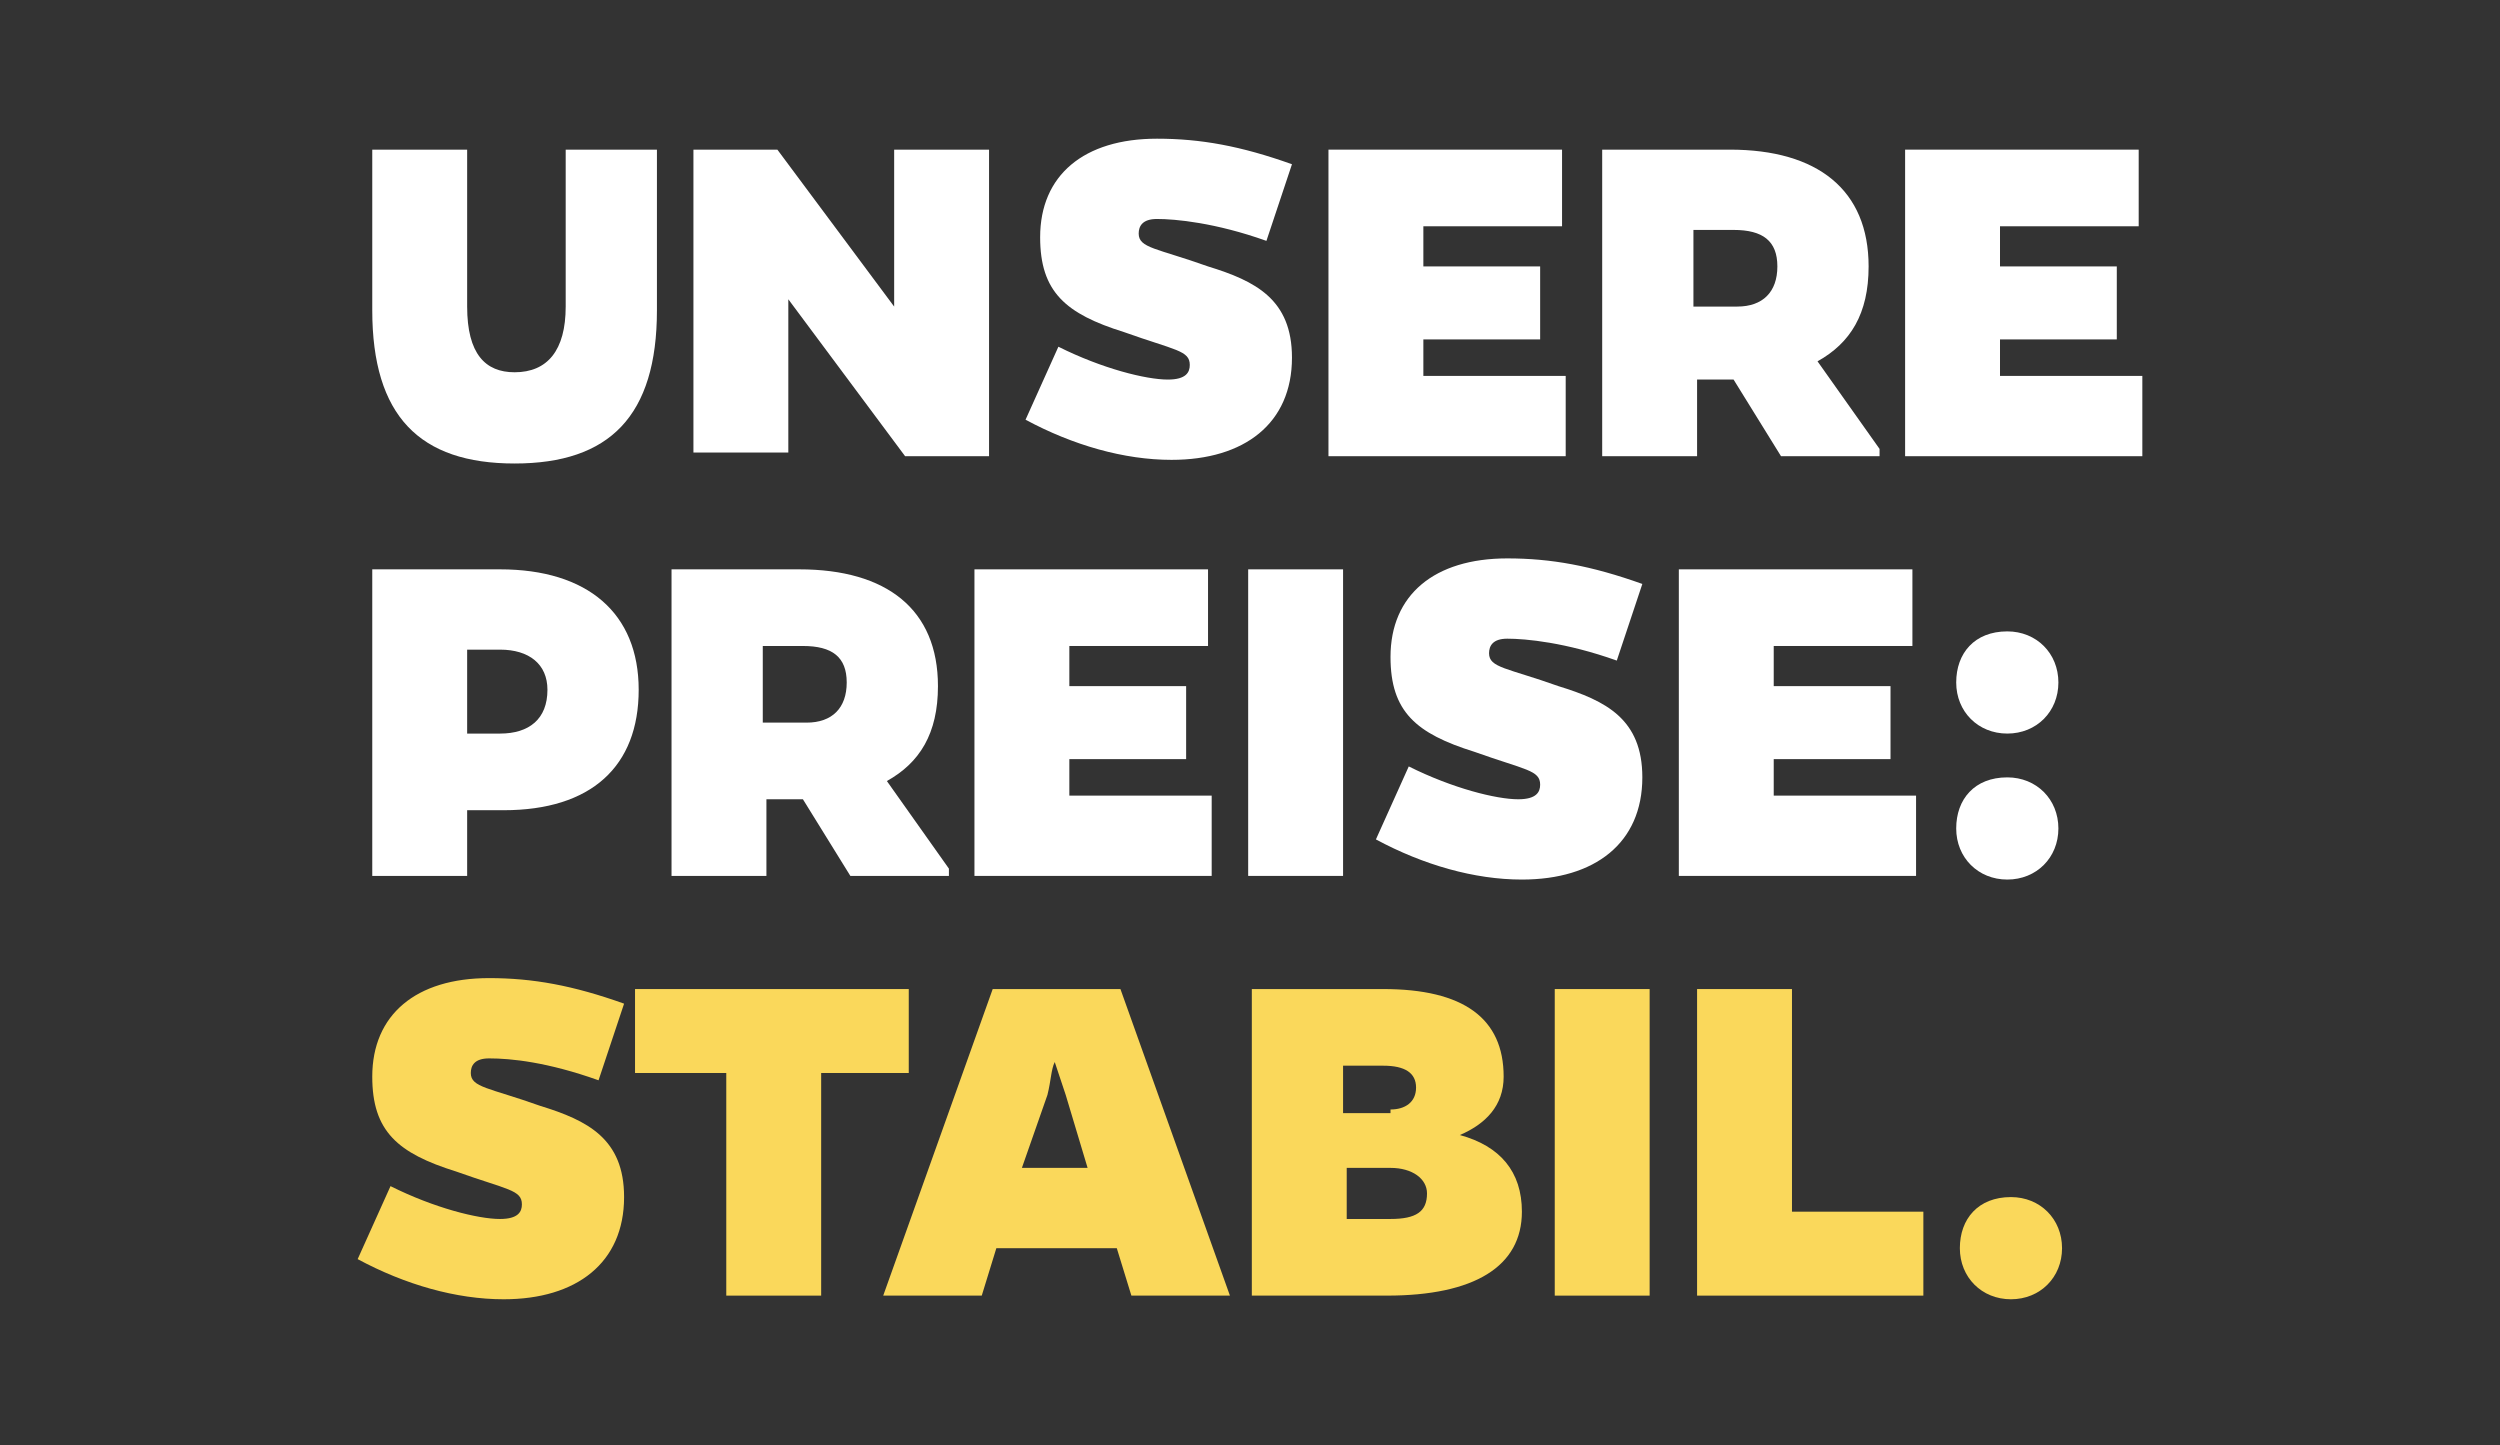 <?xml version="1.0" encoding="utf-8"?>
<!-- Generator: Adobe Illustrator 26.2.0, SVG Export Plug-In . SVG Version: 6.00 Build 0)  -->
<svg version="1.1" id="Ebene_1" xmlns="http://www.w3.org/2000/svg" xmlns:xlink="http://www.w3.org/1999/xlink" x="0px" y="0px"
	 viewBox="0 0 68.5 39.6" style="enable-background:new 0 0 68.5 39.6;" xml:space="preserve">
<rect x="0" y="0" width="68.5" height="39.6" fill="#333333" stroke="none"/>
<style type="text/css">
	.st0{fill:#FFFFFF;}
	.st1{fill:#FAD85B;}
</style>
<g>
	<path class="st0" d="M18,8.5c0,2.9-1.3,4.2-3.9,4.2c-2.6,0-3.9-1.3-3.9-4.2V4.1h2.6v4.3c0,1.3,0.5,1.8,1.3,1.8
		c0.9,0,1.4-0.6,1.4-1.8V4.1H18V8.5z"/>
	<path class="st0" d="M24.8,12.5l-3.2-4.3l0,0.7v3.5h-2.6V4.1h2.3l3.2,4.3l0-0.7V4.1h2.6v8.4H24.8z"/>
	<path class="st0" d="M34.7,6.6c-1.4-0.5-2.5-0.6-3-0.6c-0.4,0-0.5,0.2-0.5,0.4c0,0.4,0.5,0.4,1.9,0.9c1.3,0.4,2.3,0.9,2.3,2.5
		c0,1.8-1.3,2.8-3.3,2.8c-1.3,0-2.7-0.4-4-1.1l0.9-2c1.2,0.6,2.4,0.9,3,0.9c0.5,0,0.6-0.2,0.6-0.4c0-0.4-0.4-0.4-1.8-0.9
		c-1.6-0.5-2.3-1.1-2.3-2.6c0-1.7,1.2-2.7,3.2-2.7c1.2,0,2.3,0.2,3.7,0.7L34.7,6.6z"/>
	<path class="st0" d="M36.4,12.5V4.1h6.4v2.1h-3.8v1.1h3.2v2h-3.2v1h3.9v2.2H36.4z"/>
	<path class="st0" d="M47.4,4.1c2.4,0,3.8,1.1,3.8,3.2c0,1.3-0.5,2.1-1.4,2.6l1.7,2.4v0.2h-2.7l-1.3-2.1h-1v2.1h-2.6V4.1H47.4z
		 M47.6,8.4c0.7,0,1.1-0.4,1.1-1.1c0-0.7-0.4-1-1.2-1h-1.1v2.1H47.6z"/>
	<path class="st0" d="M52.2,12.5V4.1h6.4v2.1h-3.8v1.1H58v2h-3.2v1h3.9v2.2H52.2z"/>
	<path class="st0" d="M13.7,15.6c2.4,0,3.8,1.2,3.8,3.3c0,2.1-1.3,3.3-3.7,3.3h-1V24h-2.6v-8.4H13.7z M13.7,20.1
		c0.8,0,1.3-0.4,1.3-1.2c0-0.7-0.5-1.1-1.3-1.1h-0.9v2.3H13.7z"/>
	<path class="st0" d="M21.9,15.6c2.4,0,3.8,1.1,3.8,3.2c0,1.3-0.5,2.1-1.4,2.6l1.7,2.4V24h-2.7l-1.3-2.1h-1V24h-2.6v-8.4H21.9z
		 M22.1,19.8c0.7,0,1.1-0.4,1.1-1.1c0-0.7-0.4-1-1.2-1h-1.1v2.1H22.1z"/>
	<path class="st0" d="M26.7,24v-8.4h6.4v2.1h-3.8v1.1h3.2v2h-3.2v1h3.9V24H26.7z"/>
	<path class="st0" d="M34.2,24v-8.4h2.6V24H34.2z"/>
	<path class="st0" d="M44.3,18.1c-1.4-0.5-2.5-0.6-3-0.6c-0.4,0-0.5,0.2-0.5,0.4c0,0.4,0.5,0.4,1.9,0.9c1.3,0.4,2.3,0.9,2.3,2.5
		c0,1.8-1.3,2.8-3.3,2.8c-1.3,0-2.7-0.4-4-1.1l0.9-2c1.2,0.6,2.4,0.9,3,0.9c0.5,0,0.6-0.2,0.6-0.4c0-0.4-0.4-0.4-1.8-0.9
		c-1.6-0.5-2.3-1.1-2.3-2.6c0-1.7,1.2-2.7,3.2-2.7c1.2,0,2.3,0.2,3.7,0.7L44.3,18.1z"/>
	<path class="st0" d="M46,24v-8.4h6.4v2.1h-3.8v1.1h3.2v2h-3.2v1h3.9V24H46z"/>
	<path class="st0" d="M55,17.3c0.8,0,1.4,0.6,1.4,1.4c0,0.8-0.6,1.4-1.4,1.4c-0.8,0-1.4-0.6-1.4-1.4C53.6,17.9,54.1,17.3,55,17.3z
		 M55,21.3c0.8,0,1.4,0.6,1.4,1.4c0,0.8-0.6,1.4-1.4,1.4c-0.8,0-1.4-0.6-1.4-1.4C53.6,21.9,54.1,21.3,55,21.3z"/>
	<path class="st1" d="M16.4,29.6C15,29.1,14,29,13.4,29c-0.4,0-0.5,0.2-0.5,0.4c0,0.4,0.5,0.4,1.9,0.9c1.3,0.4,2.3,0.9,2.3,2.5
		c0,1.8-1.3,2.8-3.3,2.8c-1.3,0-2.7-0.4-4-1.1l0.9-2c1.2,0.6,2.4,0.9,3,0.9c0.5,0,0.6-0.2,0.6-0.4c0-0.4-0.4-0.4-1.8-0.9
		c-1.6-0.5-2.3-1.1-2.3-2.6c0-1.7,1.2-2.7,3.2-2.7c1.2,0,2.3,0.2,3.7,0.7L16.4,29.6z"/>
	<path class="st1" d="M22.5,29.4v6.1h-2.6v-6.1h-2.5v-2.3h7.5v2.3H22.5z"/>
	<path class="st1" d="M26.9,35.5h-2.7l3-8.4h3.5l3,8.4H31l-0.4-1.3h-3.3L26.9,35.5z M29.2,30c-0.1-0.3-0.2-0.6-0.3-0.9
		c-0.1,0.2-0.1,0.5-0.2,0.9L28,32h1.8L29.2,30z"/>
	<path class="st1" d="M37.9,27.1c2.2,0,3.3,0.8,3.3,2.4c0,0.8-0.5,1.3-1.2,1.6c1.1,0.3,1.7,1,1.7,2.1c0,1.5-1.3,2.3-3.7,2.3h-3.7
		v-8.4H37.9z M38.1,30.4c0.4,0,0.7-0.2,0.7-0.6c0-0.4-0.3-0.6-0.9-0.6h-1.1v1.3H38.1z M38.1,33.4c0.7,0,1-0.2,1-0.7
		c0-0.4-0.4-0.7-1-0.7h-1.2v1.4H38.1z"/>
	<path class="st1" d="M42.6,35.5v-8.4h2.6v8.4H42.6z"/>
	<path class="st1" d="M46.5,35.5v-8.4h2.6v6.1h3.6v2.3H46.5z"/>
	<path class="st1" d="M55.1,32.8c0.8,0,1.4,0.6,1.4,1.4c0,0.8-0.6,1.4-1.4,1.4c-0.8,0-1.4-0.6-1.4-1.4
		C53.7,33.4,54.2,32.8,55.1,32.8z"/>
</g>
</svg>
